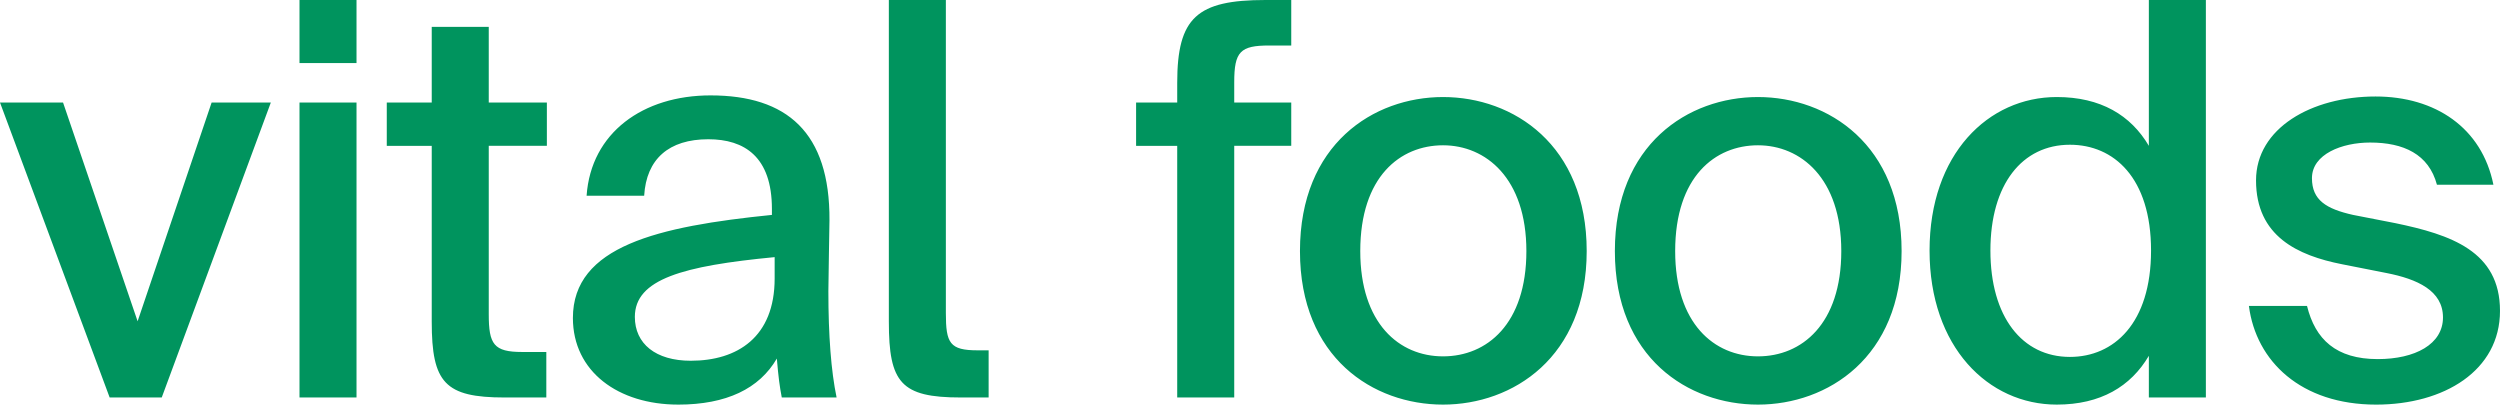 <?xml version="1.0" encoding="UTF-8"?>
<svg id="Layer_1" data-name="Layer 1" xmlns="http://www.w3.org/2000/svg" viewBox="0 0 3936.34 637.07">
  <defs>
    <style>
      .cls-1 {
        fill: #00945e;
      }
    </style>
  </defs>
  <path class="cls-1" d="M3925.98,290.91c-18.13-89.78-91.5-138.98-185.59-138.98-101,0-188.19,50.07-188.19,132.08,0,88.05,65.61,118.26,135.53,132.07l69.92,13.81c48.34,9.5,88.91,27.62,88.91,69.92s-44.02,65.61-102.72,65.61c-65.61,0-98.41-31.08-111.36-83.73h-91.5c11.22,87.19,82.01,155.38,200.27,155.38,107.04,0,195.09-53.52,195.09-147.61s-77.69-119.99-164.88-138.12l-66.47-12.95c-42.3-9.49-64.74-23.31-64.74-57.84,0-37.98,47.48-56.11,91.5-56.11,52.66,0,92.37,18.13,105.31,66.47h88.91ZM3386.9,394.5c0,114.81-58.7,167.47-127.76,167.47-75.1,0-125.17-63.02-125.17-167.47s50.07-166.6,125.17-166.6c69.06,0,127.76,51.79,127.76,166.6M3383.44,229.62c-28.49-48.34-75.96-76.83-145.02-76.83-107.9,0-200.27,89.78-200.27,241.7s92.37,242.57,200.27,242.57c69.06,0,116.54-28.49,145.02-76.83v65.61h89.78V0h-89.78v229.62ZM2767.97,152.79c-109.63,0-225.3,74.24-225.3,242.57s115.67,241.7,225.3,241.7,226.17-74.24,226.17-241.7-115.67-242.57-226.17-242.57M2637.62,395.36c0-117.4,63.01-166.6,130.35-166.6s131.21,51.79,131.21,166.6-62.15,165.74-131.21,165.74-130.35-51.79-130.35-165.74M2272.14,152.79c-109.63,0-225.3,74.24-225.3,242.57s115.67,241.7,225.3,241.7,226.17-74.24,226.17-241.7-115.67-242.57-226.17-242.57M2141.79,395.36c0-117.4,63.01-166.6,130.35-166.6s131.21,51.79,131.21,166.6-62.15,165.74-131.21,165.74-130.35-51.79-130.35-165.74M1853.56,161.43h-64.74v68.2h64.74v396.22h89.78V229.62h89.78v-68.2h-89.78v-31.94c0-48.34,9.5-57.84,55.25-57.84h34.53V0h-40.57c-107.9,0-138.98,27.62-138.98,130.35v31.08ZM1399.52,506.72c0,95.82,18.99,119.13,113.08,119.13h44.03v-74.24h-17.27c-44.03,0-50.07-11.22-50.07-58.7V0h-89.78v506.72ZM1067.78,637.07c75.96,0,127.76-25.03,155.38-72.51,2.59,30.21,4.32,43.16,7.77,61.29h86.32c-8.63-41.44-12.95-97.55-12.95-167.47,0-19.86,1.73-100.14,1.73-111.36.86-138.98-67.33-196.82-187.32-196.82-106.18,0-188.18,58.7-195.09,157.97h90.64c3.45-57.84,38.85-88.91,101-88.91,56.97,0,100.14,27.62,100.14,109.63v9.49c-179.55,18.13-313.35,49.21-313.35,162.29,0,84.6,71.65,136.39,165.74,136.39M1219.71,438.52c0,92.37-58.7,129.49-132.07,129.49-55.25,0-88.05-26.76-88.05-69.06,0-59.56,75.96-80.28,220.12-94.09v33.67ZM679.78,161.43h-70.79v68.2h70.79v277.1c0,95.82,20.72,119.13,114.81,119.13h65.61v-71.65h-37.98c-44.89,0-52.66-12.08-52.66-59.56V229.62h91.5v-68.2h-91.5V42.3h-89.78v119.13ZM471.57,99.27h89.78V0h-89.78v99.27ZM471.57,625.84h89.78V161.43h-89.78v464.42ZM99.27,161.43H0l172.65,464.42h82.01l171.78-464.42h-93.23l-116.54,344.43L99.27,161.43Z"/>
</svg>